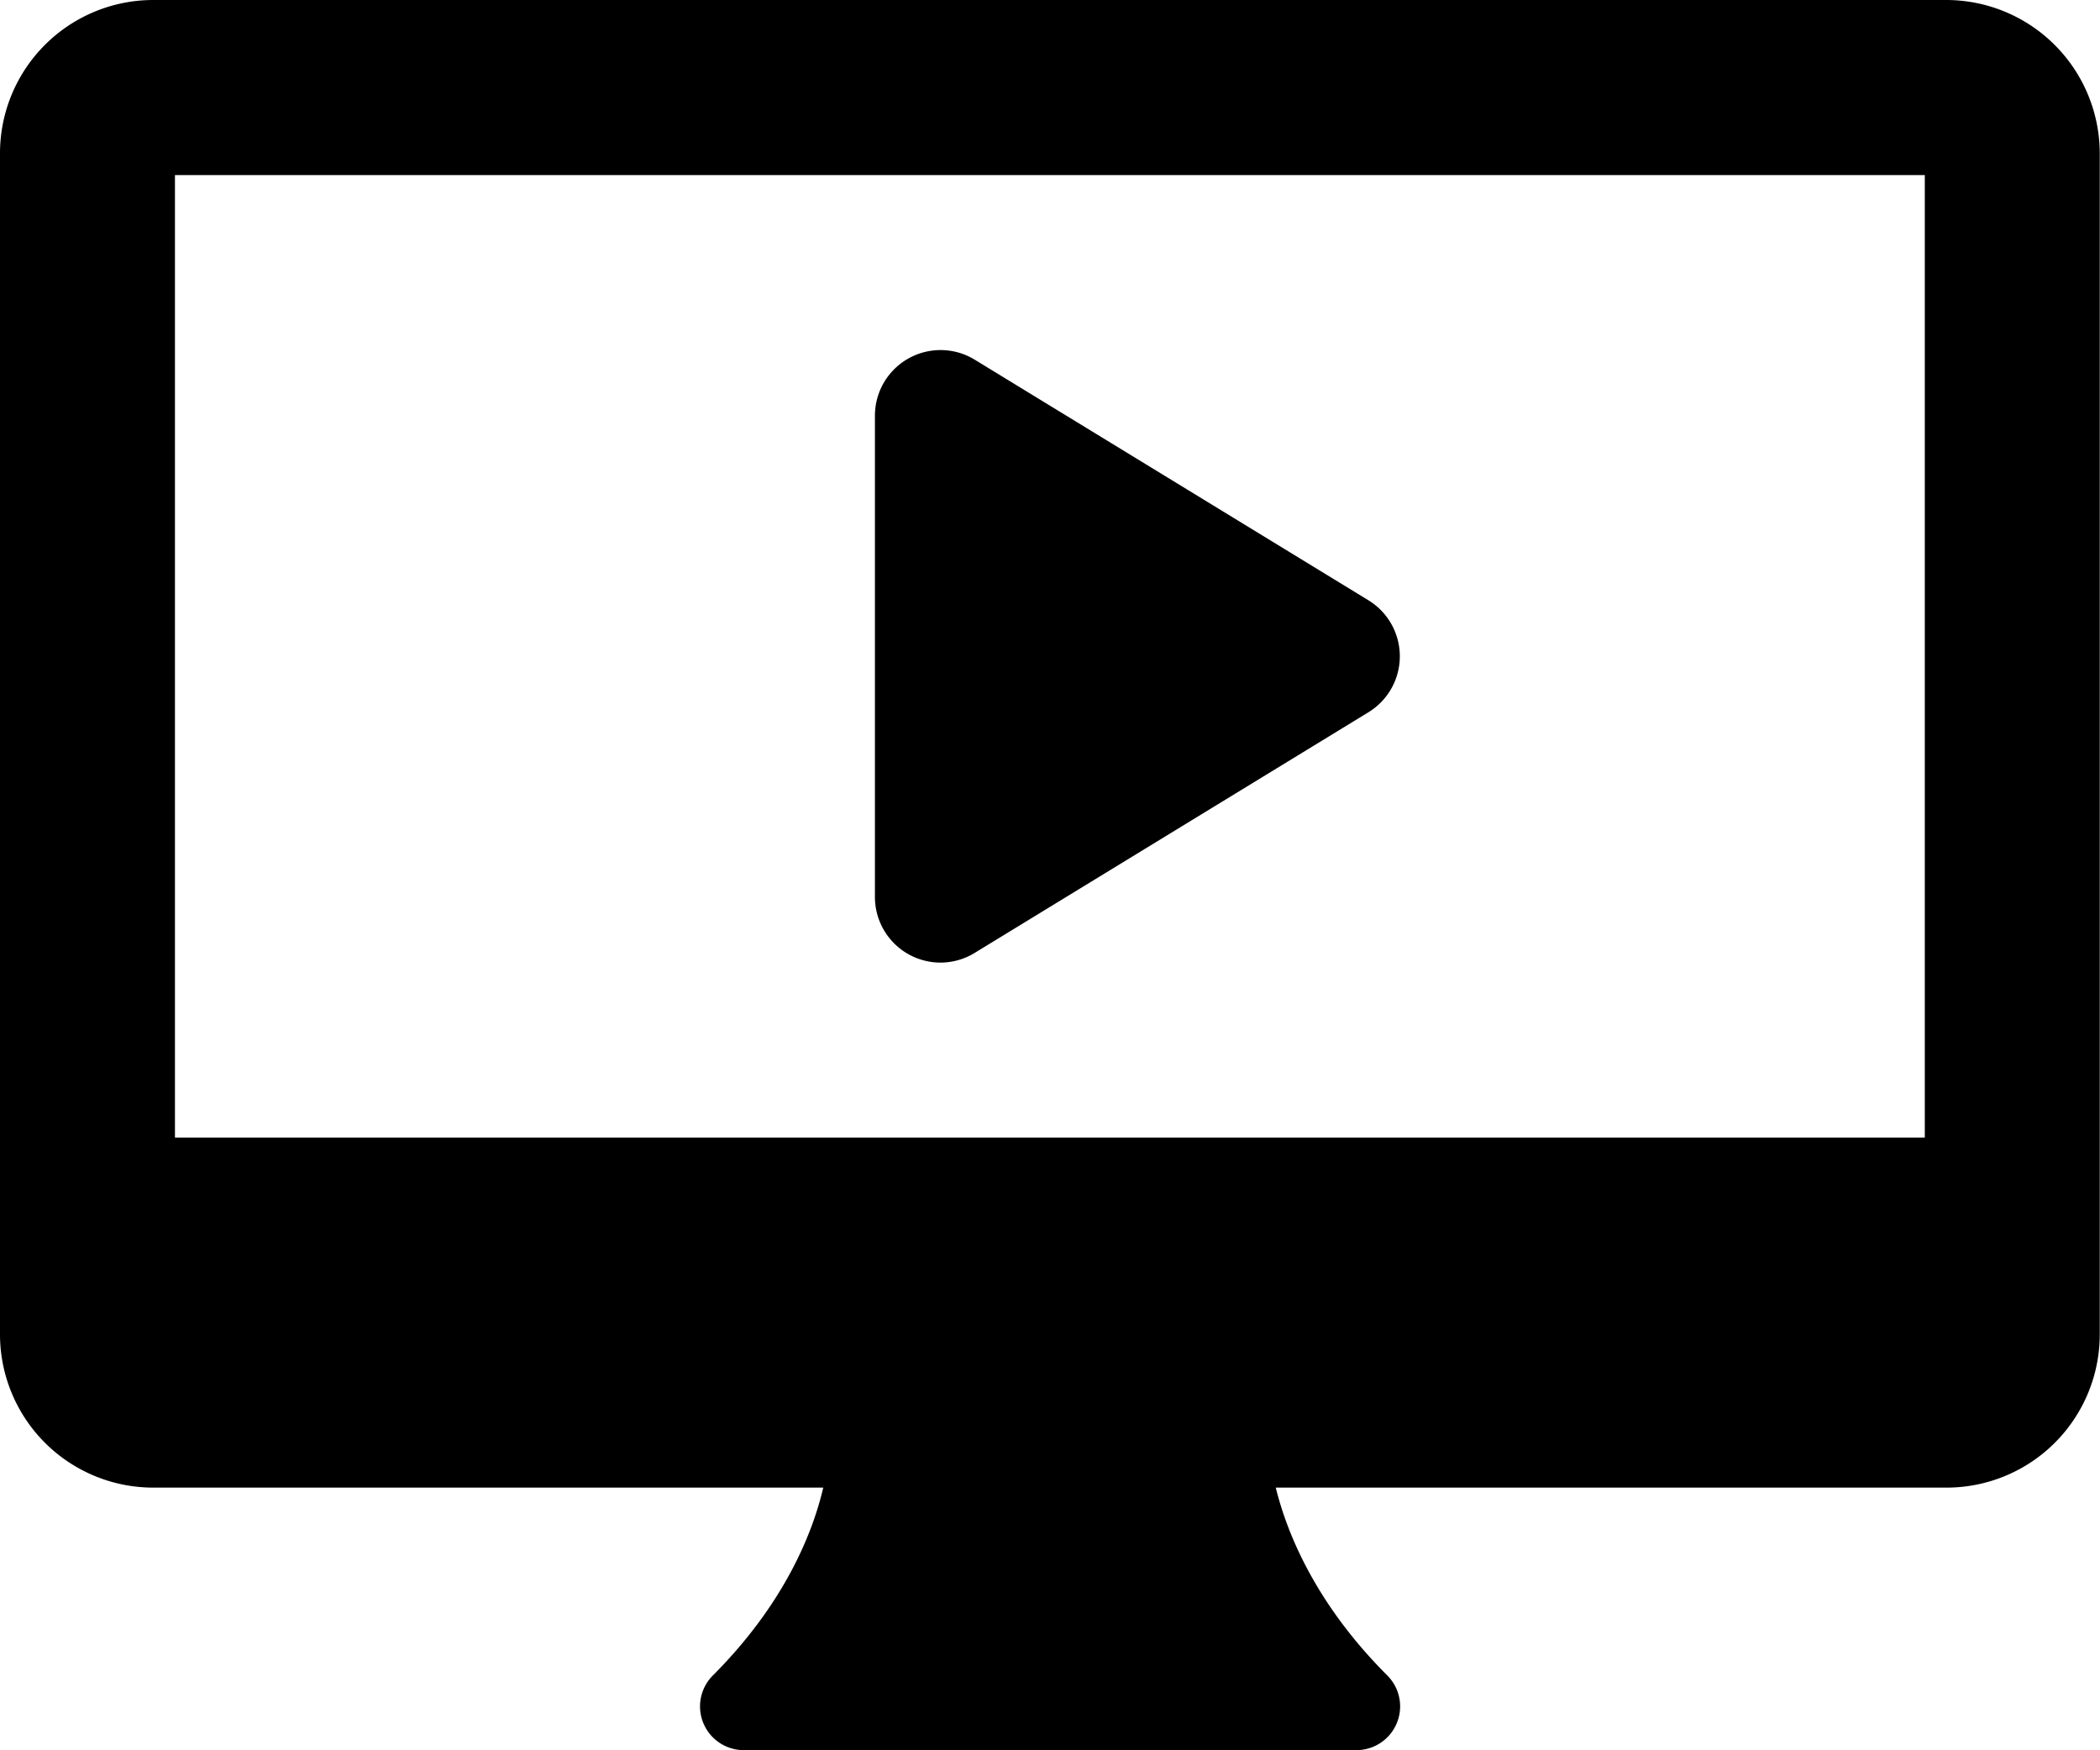 <svg xmlns="http://www.w3.org/2000/svg" viewBox="0 0 256.03 213.34"><path class="fill-primary" d="M237.34 0H18.66A18.69 18.69 0 000 18.67v144a18.69 18.69 0 0018.67 18.67h81.7c-1.25 5.35-4.58 14-13.46 22.9a5.33 5.33 0 003.78 9.1h74.67a5.33 5.33 0 003.78-9.1c-8.87-8.86-12.28-17.54-13.6-22.9h81.82A18.68 18.68 0 00256 162.67v-144A18.73 18.73 0 00237.34 0zm-2.67 138.67H21.33V21.34h213.34z"/><path class="fill-secondary" d="M114.67 117.34a8 8 0 01-8-8V50.67a8 8 0 0112.16-6.83l48 29.33a8 8 0 010 13.66l-48 29.33a8 8 0 01-4.16 1.18z"/></svg>